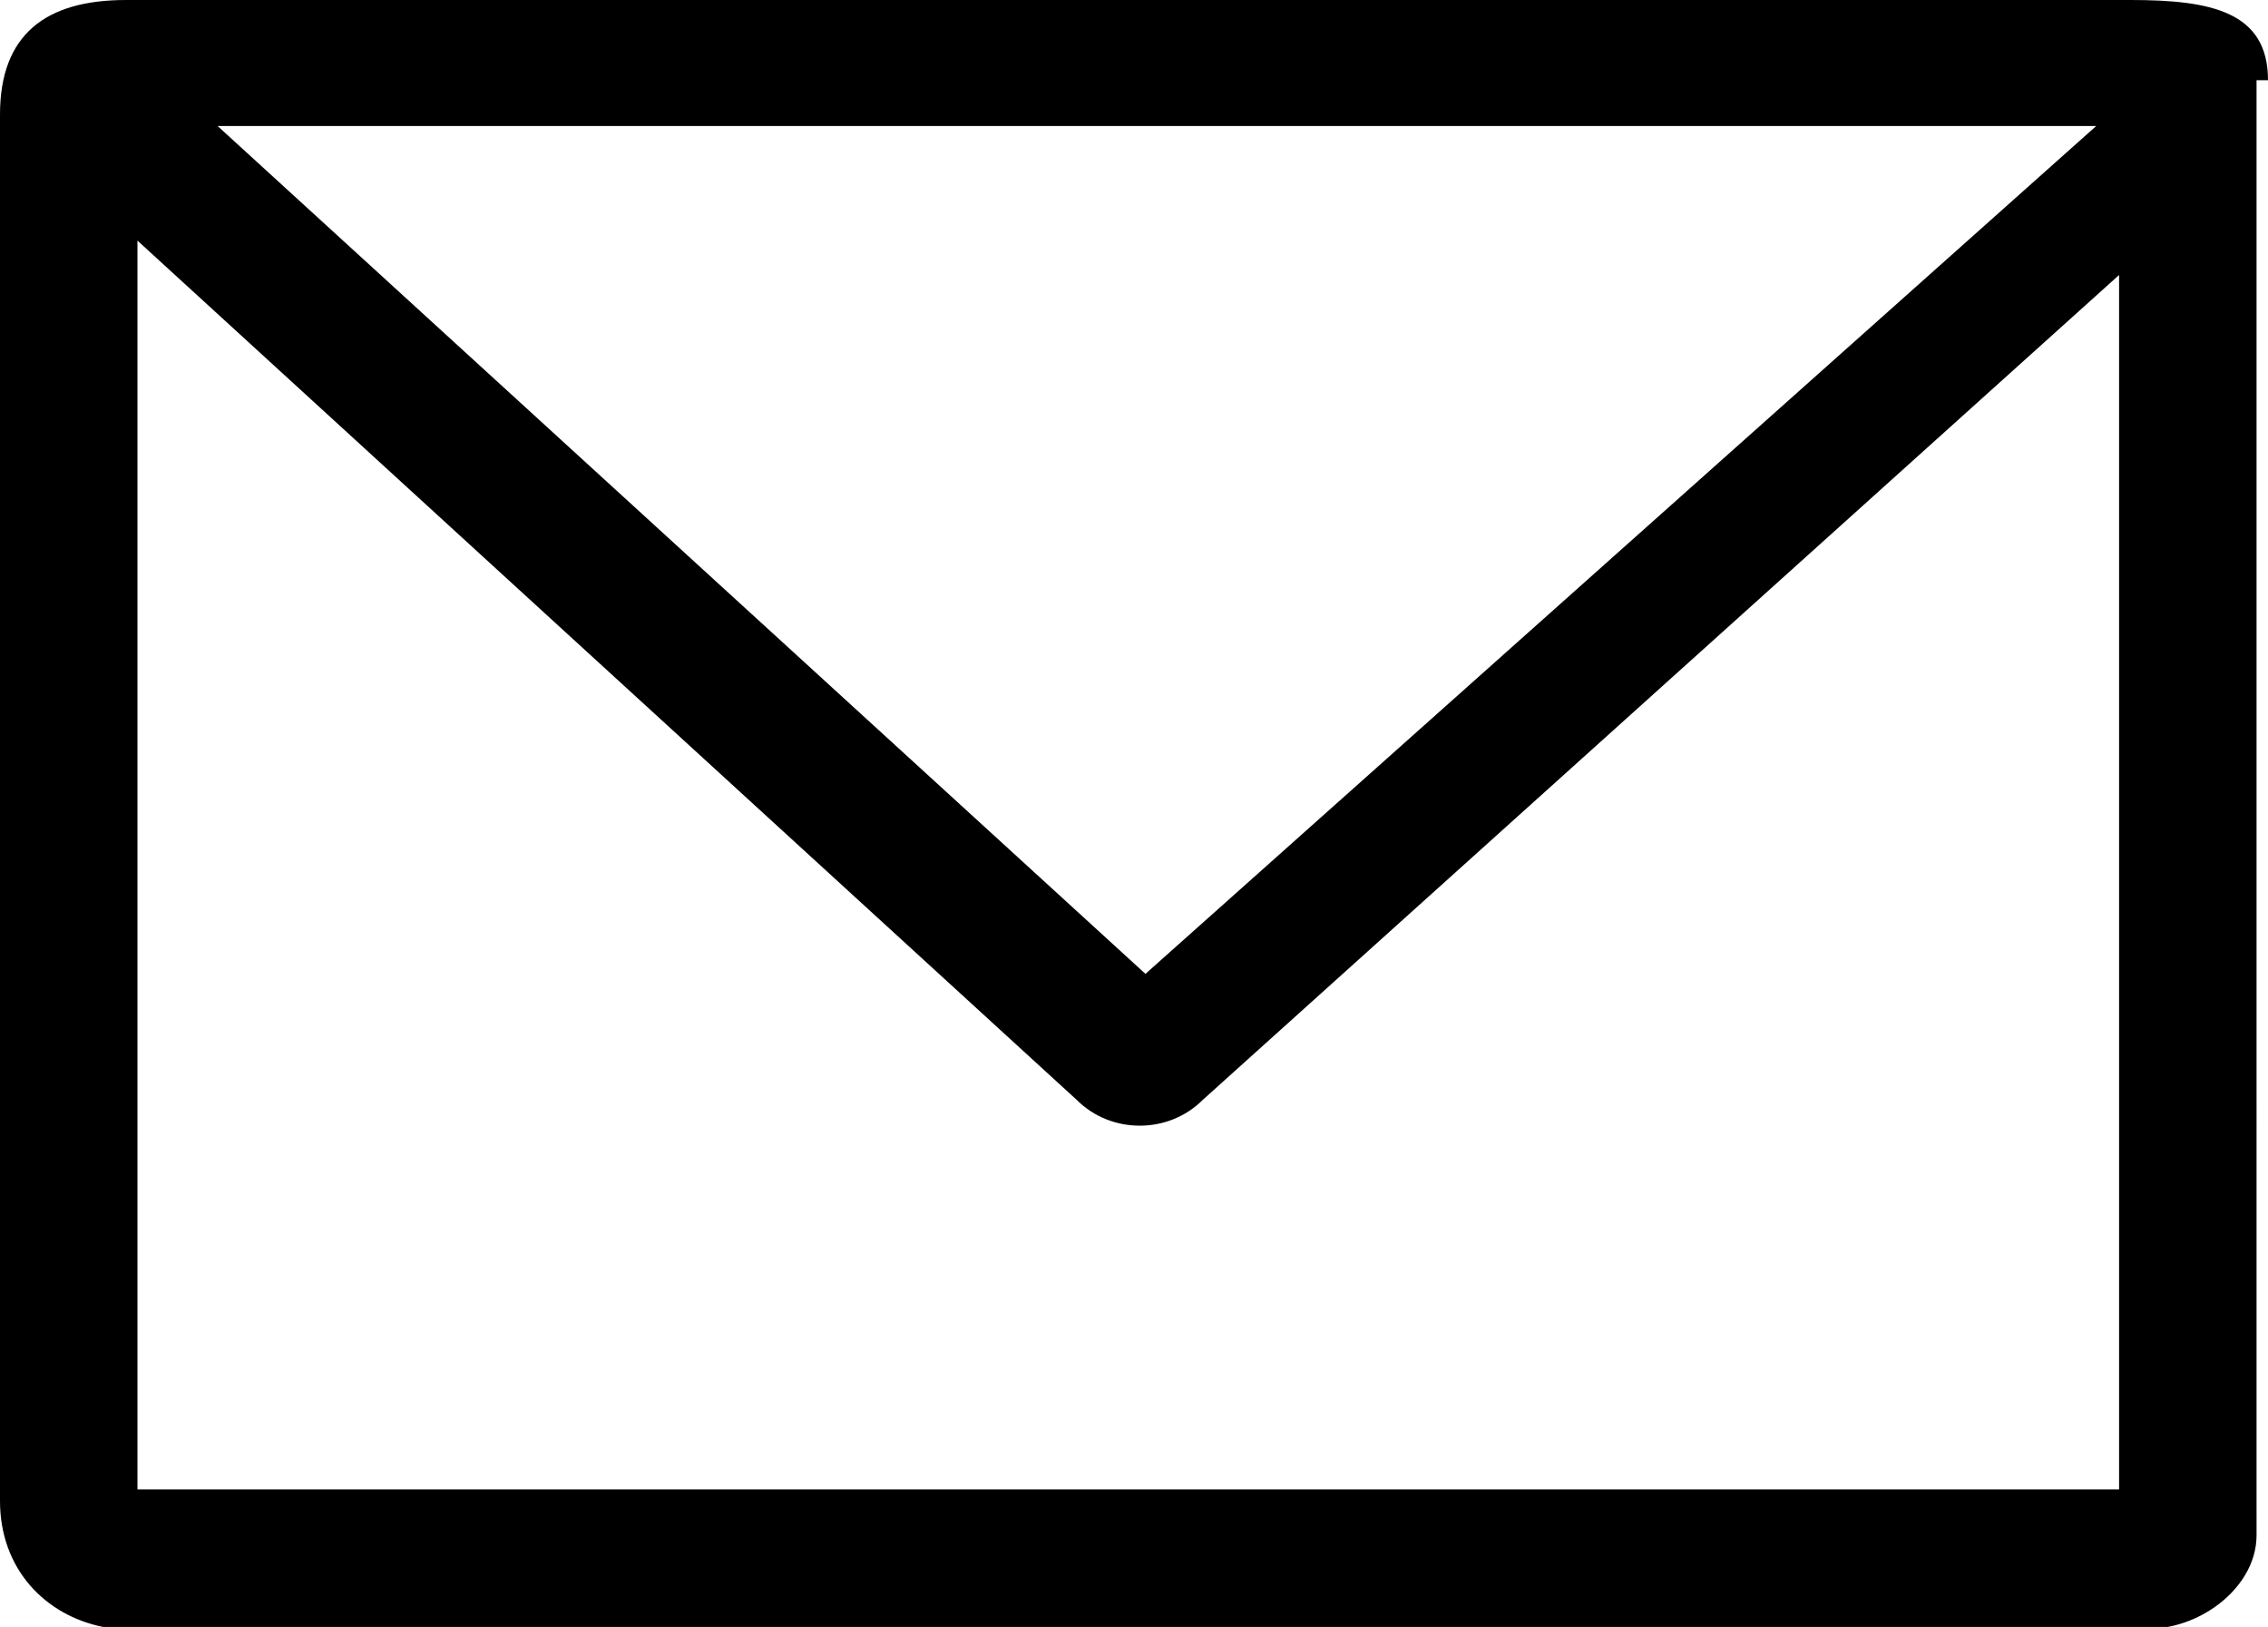 <?xml version="1.0" encoding="utf-8"?>
<!-- Generator: Adobe Illustrator 26.0.3, SVG Export Plug-In . SVG Version: 6.00 Build 0)  -->
<svg version="1.1" id="レイヤー_1" xmlns="http://www.w3.org/2000/svg" xmlns:xlink="http://www.w3.org/1999/xlink" x="0px"
	 y="0px" viewBox="0 0 19.8 14.2" style="enable-background:new 0 0 19.8 14.2;" xml:space="preserve">
<g id="ece5e91d-33fc-4e65-bbc6-8a1dc4be54f2">
	<g id="ad86ec7b-f15c-41a2-af7b-3a3b53a3817b">
		<path d="M19.8,0.7C19.8,0.1,19.3,0,18.6,0H1.1C0.4,0,0,0.3,0,1v12.1c0,0.6,0.4,1,0.9,1.1c0.1,0,0.1,0,0.2,0h17.5
			c0.5,0.1,1.1-0.3,1.1-0.8c0-0.1,0-0.1,0-0.2V0.7z M18.3,1.1L10,8.5L1.9,1.1H18.3z M18.6,13H1.2V2.1l8.2,7.5c0.3,0.3,0.8,0.3,1.1,0
			c0,0,0,0,0,0l8-7.2V13z"/>
	</g>
</g>
</svg>
